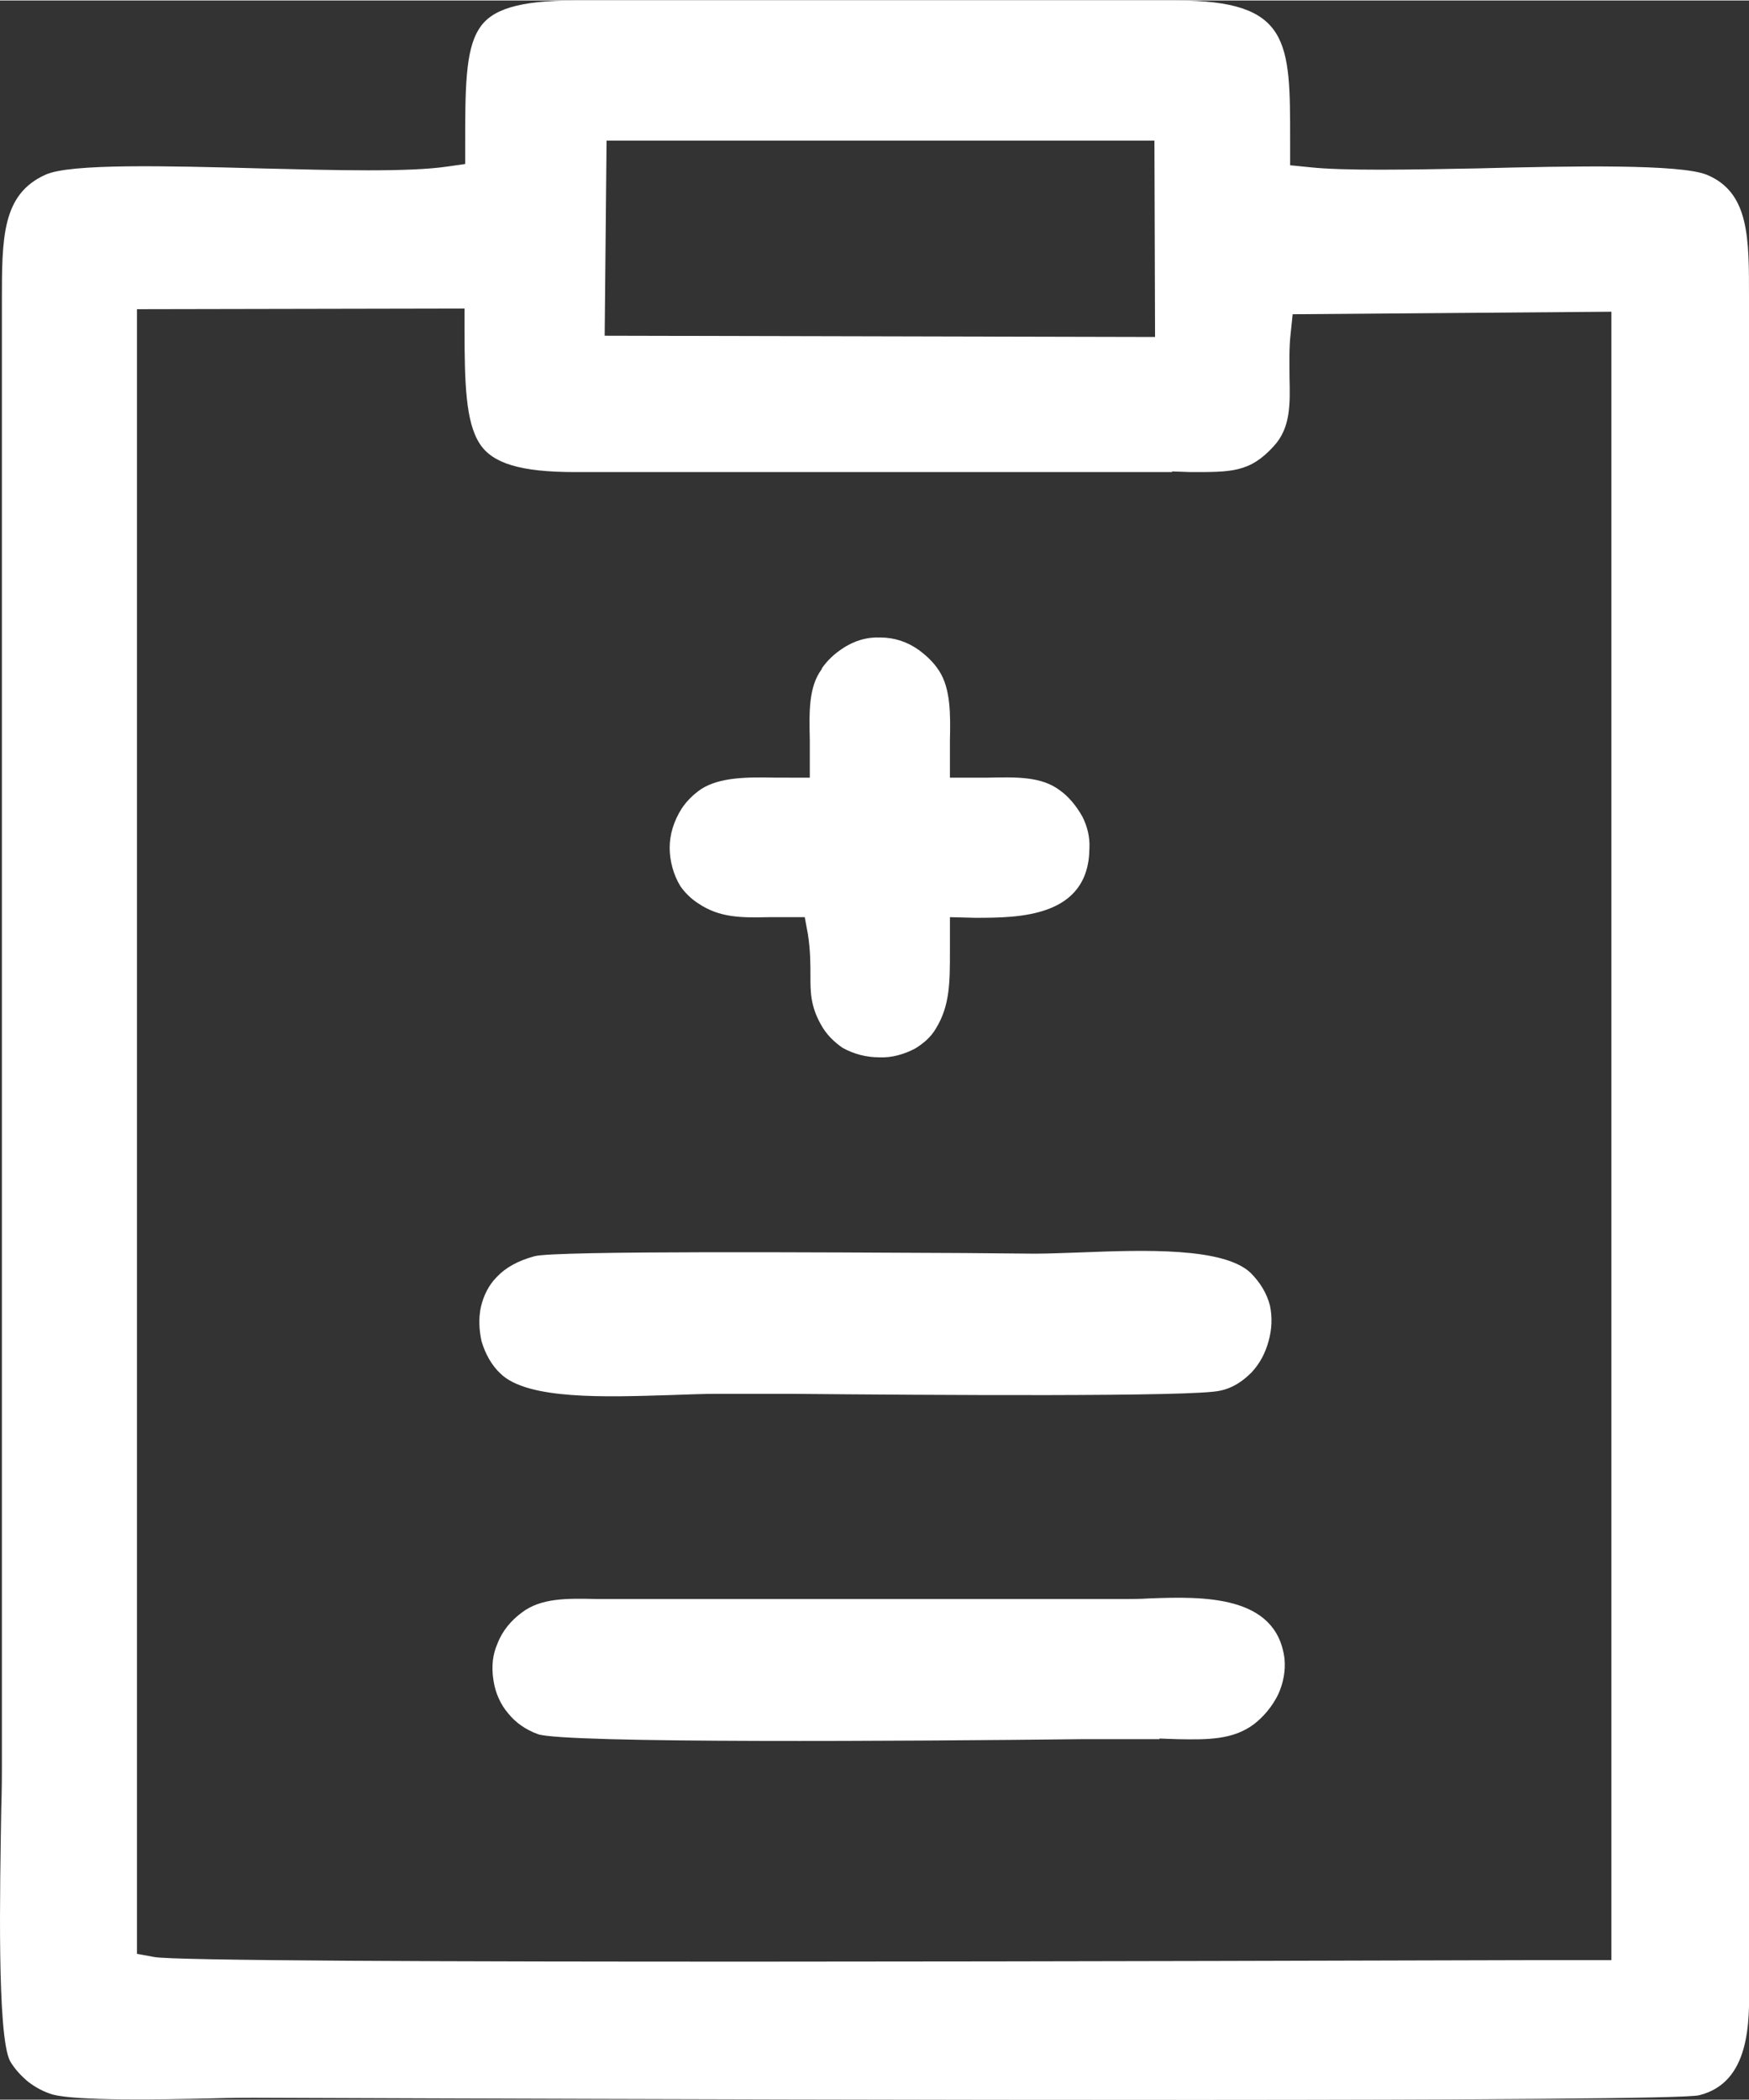 <?xml version="1.0" encoding="UTF-8"?> <!-- Creator: CorelDRAW 2018 (64-Bit) --> <svg xmlns="http://www.w3.org/2000/svg" xmlns:xlink="http://www.w3.org/1999/xlink" xml:space="preserve" width="419px" height="503px" style="shape-rendering:geometricPrecision; text-rendering:geometricPrecision; image-rendering:optimizeQuality; fill-rule:evenodd; clip-rule:evenodd" viewBox="0 0 277100 332500"><rect x="0" y="0" width="277100" height="332500" fill="#333333" stroke="none"/> <defs> <style type="text/css"> <![CDATA[ .fil0 {fill:white} ]]> </style> </defs> <g id="Слой_x0020_1">  <path class="fil0" d="M21700 306700l0 -257800 51900 -100 0 3300c0,8700 200,14700 2400,18100 2000,3100 6400,4500 15100,4500l94600 0 0 -100 2900 100c6400,0 9400,100 13200,-4100 2700,-2900 2600,-6700 2500,-10900 0,-2200 -100,-4600 200,-7100l300 -2900 50500 -400 0 261100 -11900 0c-40900,100 -213500,700 -219000,-500l-2700 -500 0 -2700zm103300 -183600c-700,0 -500,0 -2000,0 -4600,-100 -8900,-100 -11900,1800 -1300,900 -2300,1900 -3100,3100 -1200,1900 -1900,4000 -1900,6200 0,2100 600,4300 1700,6100 700,1000 1700,2000 2800,2700 3400,2300 6800,2300 11200,2200l2900 0 2800 0 500 2700c400,2600 400,4700 400,6600 0,2500 0,4700 1600,7600 900,1700 2200,2900 3500,3800 1800,1000 3800,1500 5800,1500 2000,100 4000,-500 5700,-1400 1300,-800 2500,-1800 3300,-3200 2200,-3600 2200,-7300 2200,-12200 0,-1600 0,-1000 0,-2100l0 -3300 4000 100c6800,0 18000,0 18100,-11000 100,-1900 -400,-3600 -1100,-5000 -1000,-1800 -2300,-3300 -3600,-4200l0 0c-2900,-2200 -6900,-2100 -11400,-2000l-2700 0 -3300 0 0 -3300 0 -2600c100,-4200 100,-8200 -1700,-11000 -900,-1400 -2000,-2400 -3200,-3300 -1800,-1300 -3900,-2000 -6100,-2000 -2100,-100 -4200,500 -6100,1800 -1200,800 -2300,1800 -3200,3100l0 100c-2100,2800 -2000,6800 -1900,11200l0 2700 0 3300 -3300 0zm-46800 143100c300,1900 1100,3700 2300,5100 1200,1500 2800,2600 4700,3300 4100,1500 59700,1100 86200,800 5700,0 10100,0 12300,0l0 -100 2800 100c4900,100 8900,100 12200,-2400 1300,-1000 2900,-2700 3900,-4900 700,-1600 1100,-3500 900,-5500 -1300,-10100 -13000,-9800 -21300,-9500 -1500,100 -2900,100 -3800,100l-80700 0 -3100 0c-4800,-100 -8900,-200 -12000,2200 -1600,1200 -3000,2800 -3800,4900 -700,1600 -1000,3500 -600,5900zm6500 -67300c-2600,700 -4600,1800 -6000,3300 -1300,1300 -2100,3000 -2500,4700 -400,1800 -300,3700 100,5500 600,2000 1600,3800 3000,5100 4300,4200 16800,3700 26800,3400 2900,-100 5500,-200 7500,-200l11700 0c22000,200 64100,500 68000,-500 2000,-400 3600,-1500 5000,-2900 1300,-1400 2200,-3100 2700,-5000 500,-1800 600,-3700 200,-5600l0 0c-500,-1900 -1500,-3600 -3100,-5200 -4300,-4000 -16800,-3600 -26800,-3200 -2800,100 -5500,200 -7400,200l-11200 -100c-21800,-100 -64700,-400 -68000,500zm14700 -176700l83500 0 100 31100 -87200 -200 300 -30900 3300 0zm-28500 4100c-6000,900 -17600,600 -29600,300 -14900,-400 -30200,-800 -34100,1000 -6900,3100 -6900,10000 -6900,20100l0 1300 0 0 0 230900c0,800 0,3400 -100,6500 -200,12500 -700,36000 1400,40000 700,1200 1700,2300 2900,3300 1200,900 2500,1600 3900,2000 3900,1000 16500,800 25200,600 3000,-100 5600,-100 6500,-100l27700 100c61400,200 197200,600 201400,-500 8100,-2000 8000,-11600 7900,-17900 0,-1300 0,-500 0,-1600l0 -263300 0 0 0 -1900c0,-9400 100,-16700 -6700,-19500 -4200,-1700 -21000,-1400 -36500,-1000 -10800,200 -21100,400 -26500,-200l-3000 -300 0 -4000 0 0c0,-15700 0,-22100 -18000,-22100l-95300 0c-8900,0 -13300,1400 -15200,4500 -2200,3400 -2200,9600 -2200,18600l0 2800 -2800 400z"></path> </g> </svg> 